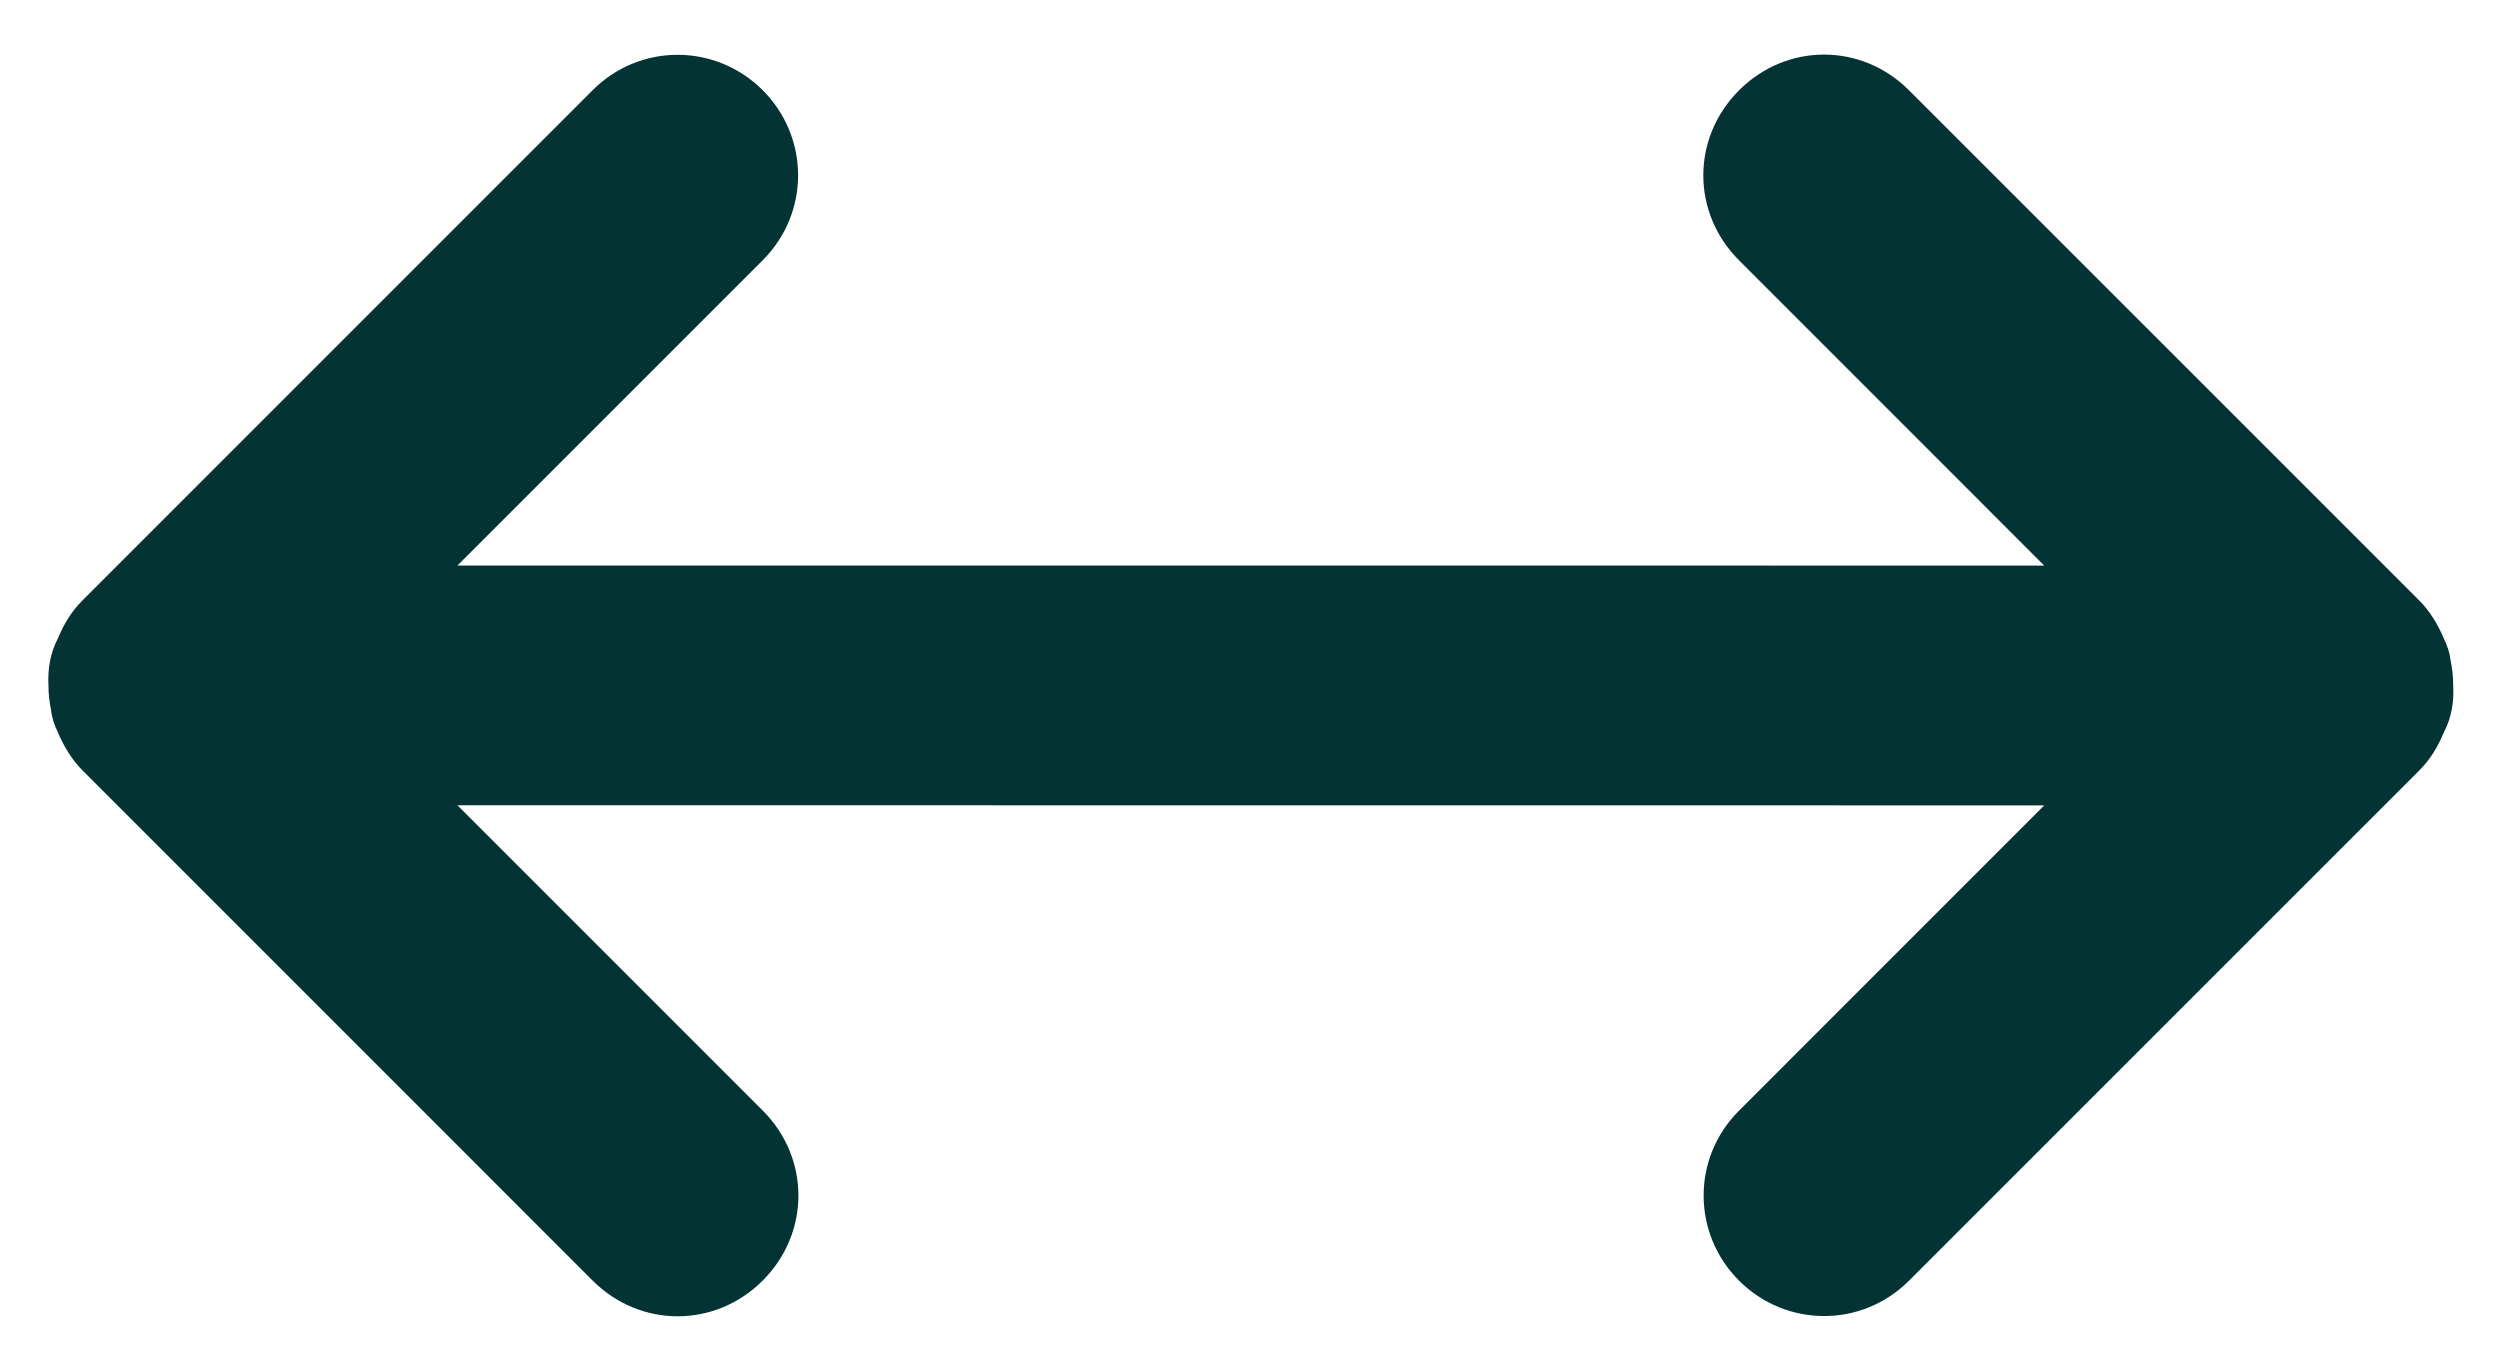<svg width="39" height="21" viewBox="0 0 39 21" fill="none" xmlns="http://www.w3.org/2000/svg">
<path d="M37.74 12.02L29.781 19.978C29.039 20.721 27.858 20.708 27.129 19.978C26.399 19.249 26.386 18.068 27.129 17.326L31.89 12.564L7.136 12.562L11.898 17.324C12.641 18.067 12.641 19.234 11.898 19.977C11.155 20.72 9.988 20.72 9.245 19.977L1.287 12.018C1.128 11.859 0.995 11.647 0.902 11.421C0.849 11.315 0.809 11.196 0.796 11.077C0.77 10.944 0.756 10.825 0.756 10.692C0.743 10.44 0.783 10.188 0.902 9.962C0.995 9.737 1.114 9.538 1.287 9.366L9.245 1.407C9.988 0.664 11.169 0.678 11.898 1.407C12.628 2.137 12.641 3.317 11.898 4.06L7.136 8.822L31.89 8.823L27.129 4.061C26.386 3.319 26.386 2.151 27.129 1.409C27.871 0.666 29.039 0.666 29.781 1.409L37.74 9.367C37.899 9.526 38.032 9.739 38.125 9.964C38.178 10.07 38.217 10.19 38.231 10.309C38.257 10.441 38.27 10.561 38.27 10.694C38.284 10.945 38.244 11.198 38.125 11.423C38.032 11.649 37.912 11.848 37.74 12.02Z" fill="#033333"/>
</svg>
